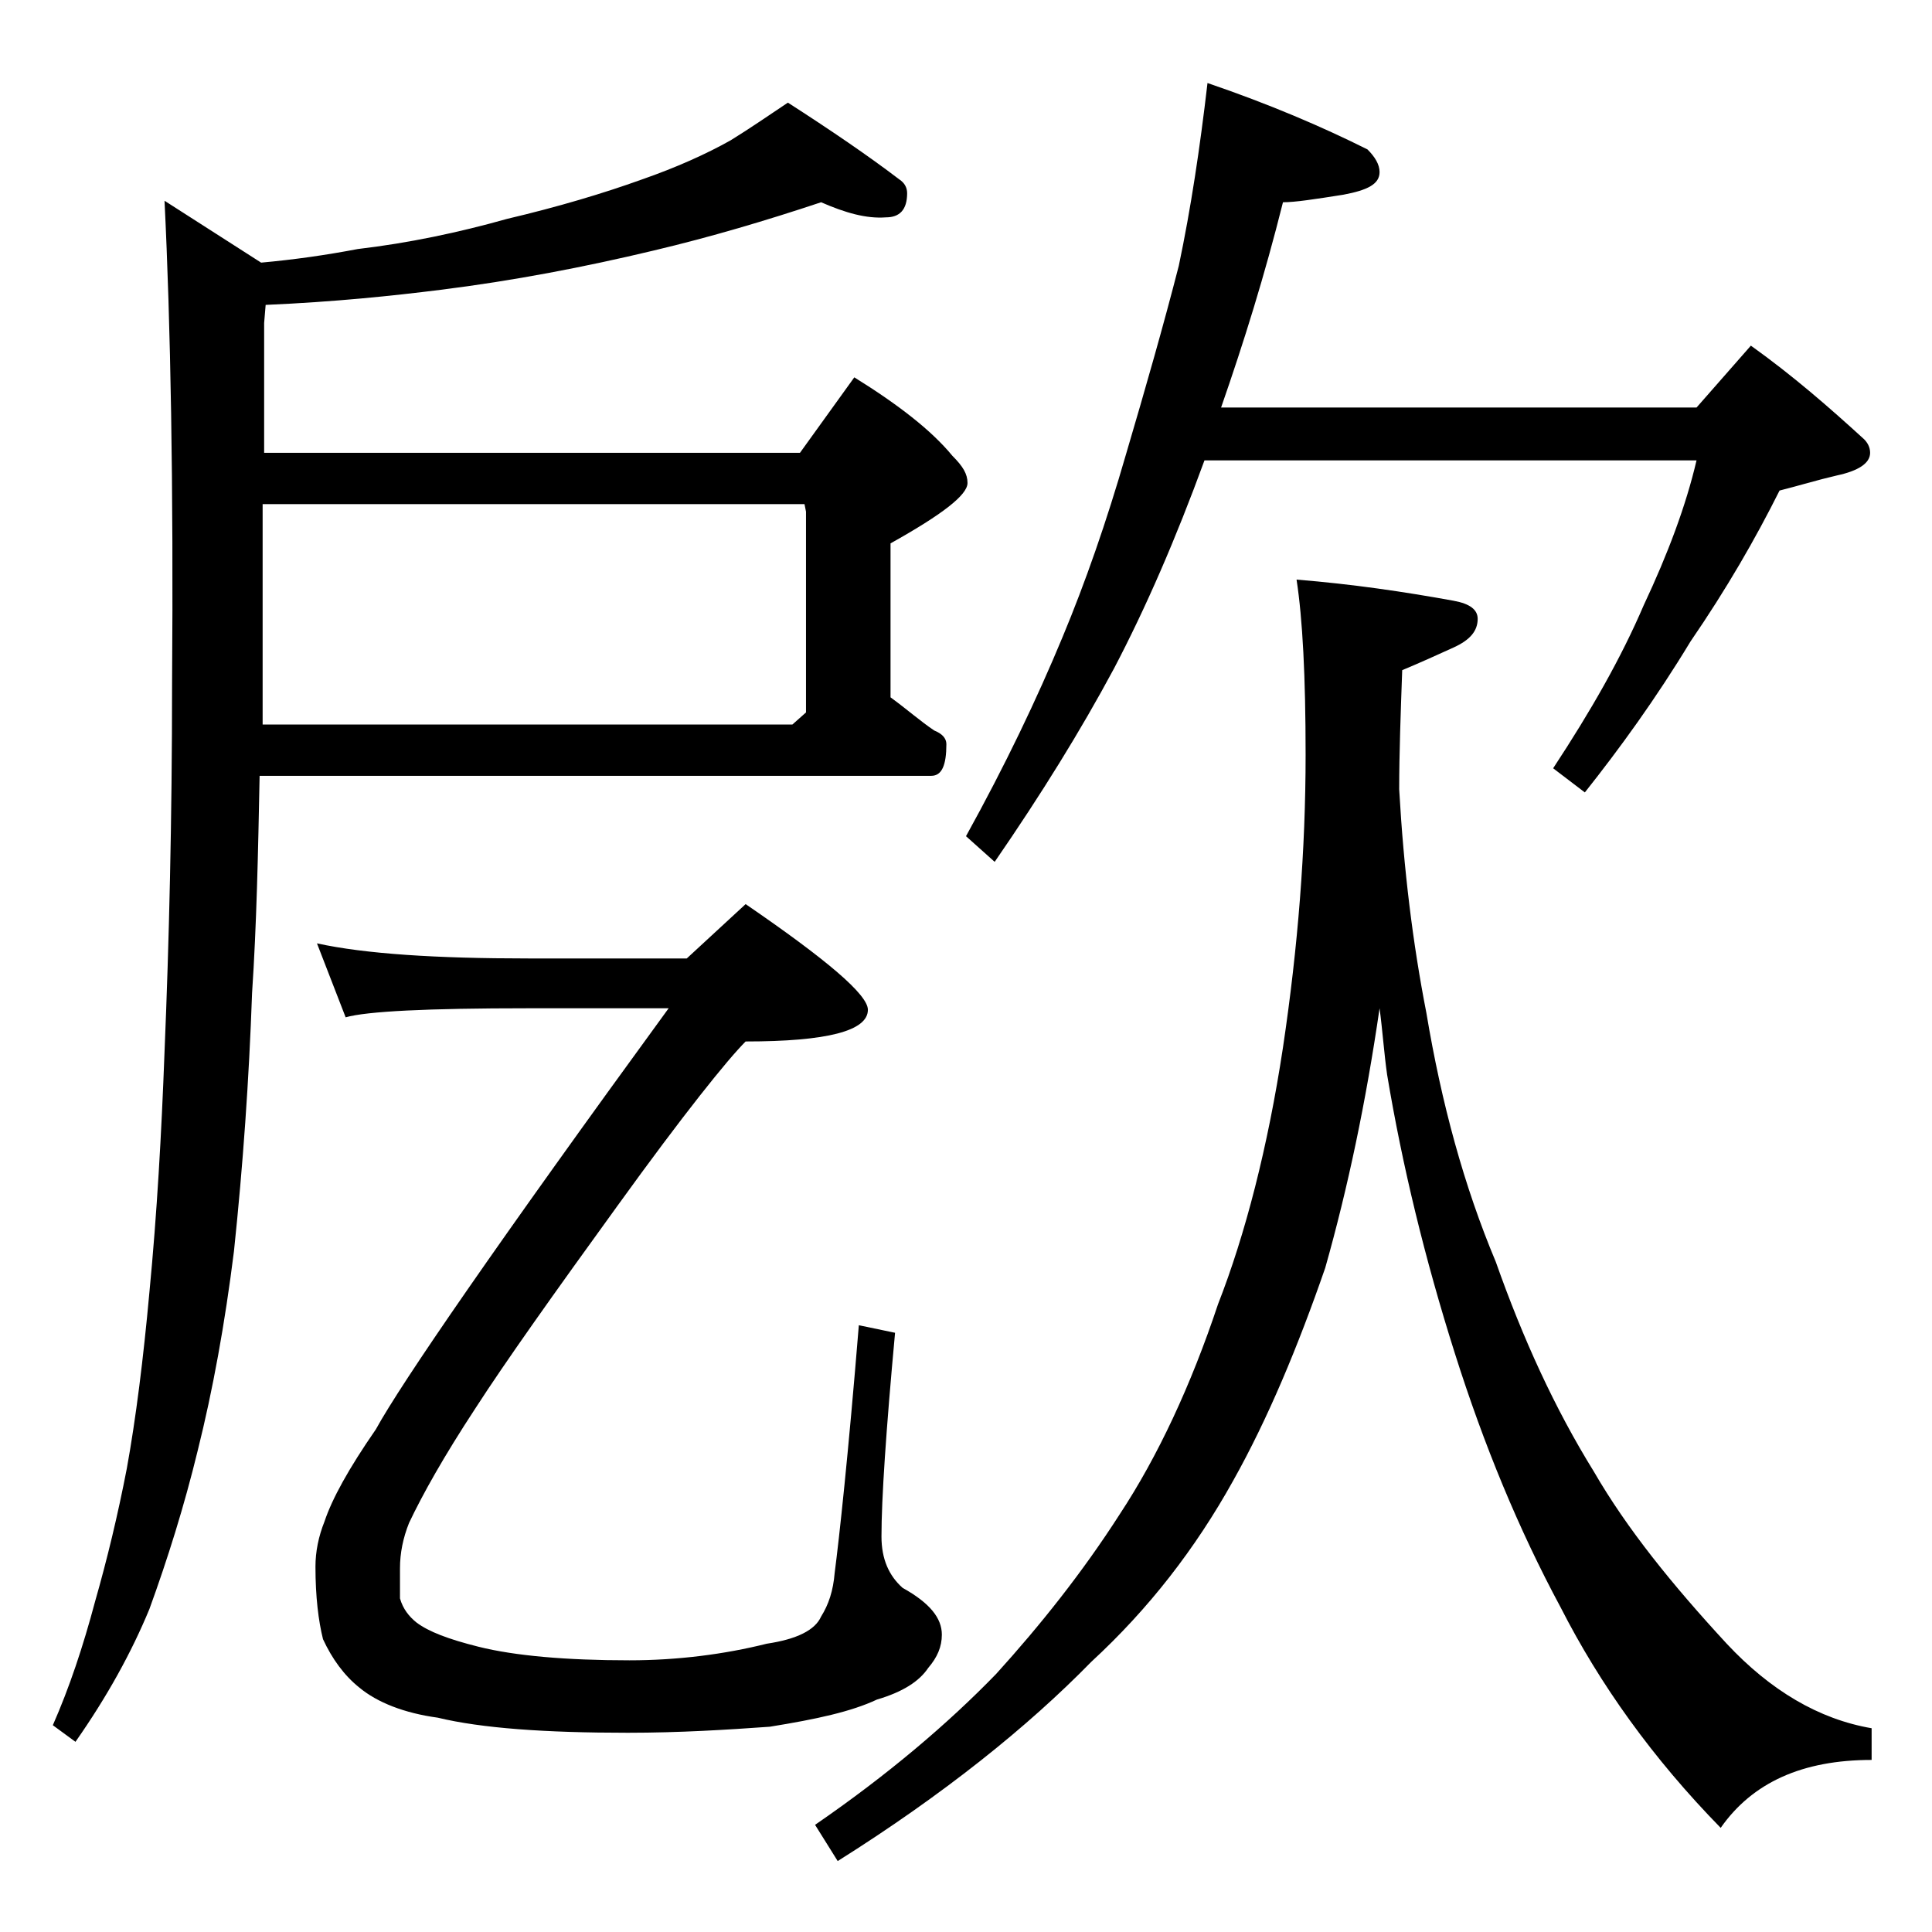<?xml version="1.0" encoding="utf-8"?>
<!-- Generator: Adobe Illustrator 18.0.0, SVG Export Plug-In . SVG Version: 6.00 Build 0)  -->
<!DOCTYPE svg PUBLIC "-//W3C//DTD SVG 1.1//EN" "http://www.w3.org/Graphics/SVG/1.1/DTD/svg11.dtd">
<svg version="1.1" id="Layer_1" xmlns="http://www.w3.org/2000/svg" xmlns:xlink="http://www.w3.org/1999/xlink" x="0px" y="0px"
	 viewBox="0 0 128 128" enable-background="new 0 0 128 128" xml:space="preserve">
<path d="M54.4,13.4c-3.6,1.2-7.3,2.3-11.1,3.2c-4.6,1.1-9.3,2-14.1,2.6c-3.2,0.4-7,0.8-11.6,1l-0.1,1.2V30h35.5l3.6-5
	c2.9,1.8,5.1,3.5,6.5,5.2c0.7,0.7,1,1.2,1,1.8c0,0.8-1.7,2.1-5.1,4v10.2c1.1,0.8,2,1.6,2.9,2.2c0.5,0.2,0.8,0.5,0.8,0.9
	c0,1.4-0.3,2.1-1,2.1H17.2c-0.1,5.1-0.2,9.9-0.5,14.4c-0.2,5.7-0.6,11.4-1.2,17.1c-0.6,4.8-1.4,9.2-2.4,13.2
	c-0.9,3.7-2,7.2-3.2,10.5c-1.2,2.9-2.8,5.8-4.9,8.8l-1.5-1.1c1.1-2.5,2-5.2,2.8-8.2c0.8-2.8,1.5-5.7,2.1-8.8C9,94,9.5,90,9.9,85.6
	c0.5-5.2,0.8-10.5,1-15.9c0.3-7.2,0.5-15.4,0.5-24.4c0.1-13.2-0.1-23.9-0.5-32l6.4,4.1c2.2-0.2,4.3-0.5,6.4-0.9
	c3.4-0.4,6.7-1.1,9.9-2c3.4-0.8,6.4-1.7,8.9-2.6c2.3-0.8,4.3-1.7,5.9-2.6c1.3-0.8,2.6-1.7,3.8-2.5c2.8,1.8,5.3,3.5,7.4,5.1
	c0.3,0.2,0.5,0.5,0.5,0.9c0,1.1-0.5,1.6-1.4,1.6C57.4,14.5,56,14.1,54.4,13.4z M17.4,48h35.1l0.9-0.8V33.9l-0.1-0.5H17.4v12
	C17.4,46.4,17.4,47.2,17.4,48z M21,62.5c3.2,0.7,7.9,1,14,1h10.5l3.9-3.6c5.4,3.7,8.1,6,8.1,7c0,1.4-2.7,2.1-8.1,2.1
	c-1.2,1.2-4.1,4.8-8.5,10.9c-4.2,5.8-7.4,10.3-9.4,13.4c-2.1,3.2-3.5,5.7-4.4,7.6c-0.4,1-0.6,2-0.6,3v2c0.2,0.7,0.6,1.2,1.1,1.6
	c0.8,0.6,2.1,1.1,4.1,1.6c2.4,0.6,5.8,0.9,10,0.9c3.2,0,6.3-0.4,9.1-1.1c2-0.3,3.2-0.9,3.6-1.8c0.5-0.8,0.8-1.7,0.9-2.9
	c0.3-2.3,0.9-7.8,1.6-16.4l2.4,0.5c-0.6,6.5-0.9,11-0.9,13.5c0,1.5,0.5,2.6,1.4,3.4c1.8,1,2.6,2,2.6,3.1c0,0.8-0.3,1.5-0.9,2.2
	c-0.6,0.9-1.7,1.6-3.4,2.1c-1.7,0.8-4,1.3-7.1,1.8c-2.8,0.2-6,0.4-9.4,0.4c-5.5,0-9.7-0.3-12.6-1c-2.2-0.3-4-1-5.2-2
	c-1-0.8-1.8-1.9-2.4-3.2c-0.3-1.2-0.5-2.8-0.5-4.8c0-1,0.2-2,0.6-3c0.5-1.5,1.6-3.5,3.4-6.1c1.7-3.1,8.1-12.4,19.4-27.9H35
	c-6.7,0-10.7,0.2-12.1,0.6L21,62.5z M85.9,38.4c3.7,0.3,7.1,0.8,10.4,1.4c1.1,0.2,1.6,0.6,1.6,1.2c0,0.8-0.5,1.4-1.6,1.9
	c-1.1,0.5-2.2,1-3.4,1.5c-0.1,2.8-0.2,5.5-0.2,7.9c0.3,5.3,0.9,10.2,1.8,14.8c1,6,2.5,11.5,4.6,16.5c1.8,5.1,3.9,9.7,6.5,13.9
	c2.2,3.8,5.2,7.5,8.8,11.4c2.9,3.1,6.1,5,9.6,5.6v2.1c-4.6,0-7.9,1.5-10,4.5c-4.5-4.6-8-9.5-10.6-14.6c-2.8-5.2-5.1-10.8-7-16.8
	c-2-6.3-3.5-12.5-4.5-18.5c-0.2-1.4-0.3-2.9-0.5-4.4c-0.9,6.2-2.1,11.9-3.6,17.2c-1.8,5.2-3.8,10-6.1,14.1c-2.5,4.5-5.6,8.5-9.4,12
	c-4.2,4.3-9.8,8.8-16.8,13.2l-1.5-2.4c4.8-3.3,8.8-6.7,12-10c2.9-3.2,5.7-6.7,8.2-10.6c2.5-3.8,4.7-8.5,6.5-13.9
	C82.5,81.8,84,76,85,69.4c1-6.7,1.5-13.1,1.5-19.4C86.5,44.8,86.3,41,85.9,38.4z M80,5.5c4.1,1.4,7.6,2.9,10.6,4.4
	c0.5,0.5,0.8,1,0.8,1.5c0,0.8-0.8,1.2-2.4,1.5c-1.9,0.3-3.2,0.5-4,0.5c-1.2,4.8-2.6,9.3-4.1,13.6h31.5l3.6-4.1
	c2.8,2,5.2,4.1,7.5,6.2c0.2,0.2,0.4,0.5,0.4,0.9c0,0.7-0.8,1.2-2.2,1.5c-1.3,0.3-2.6,0.7-3.8,1c-1.6,3.2-3.5,6.5-5.9,10
	c-2.3,3.8-4.7,7.1-7,10l-2.1-1.6c2.5-3.8,4.5-7.3,6-10.8c1.6-3.4,2.8-6.6,3.5-9.6H79.8c-1.9,5.2-3.9,9.8-6,13.8
	c-2.2,4.1-4.8,8.3-7.9,12.8L64,55.4c2.6-4.7,4.7-9.1,6.4-13.2c1.5-3.6,2.9-7.6,4.2-12.1c1.3-4.4,2.5-8.6,3.5-12.5
	C78.9,13.8,79.5,9.8,80,5.5z"/>
</svg>
